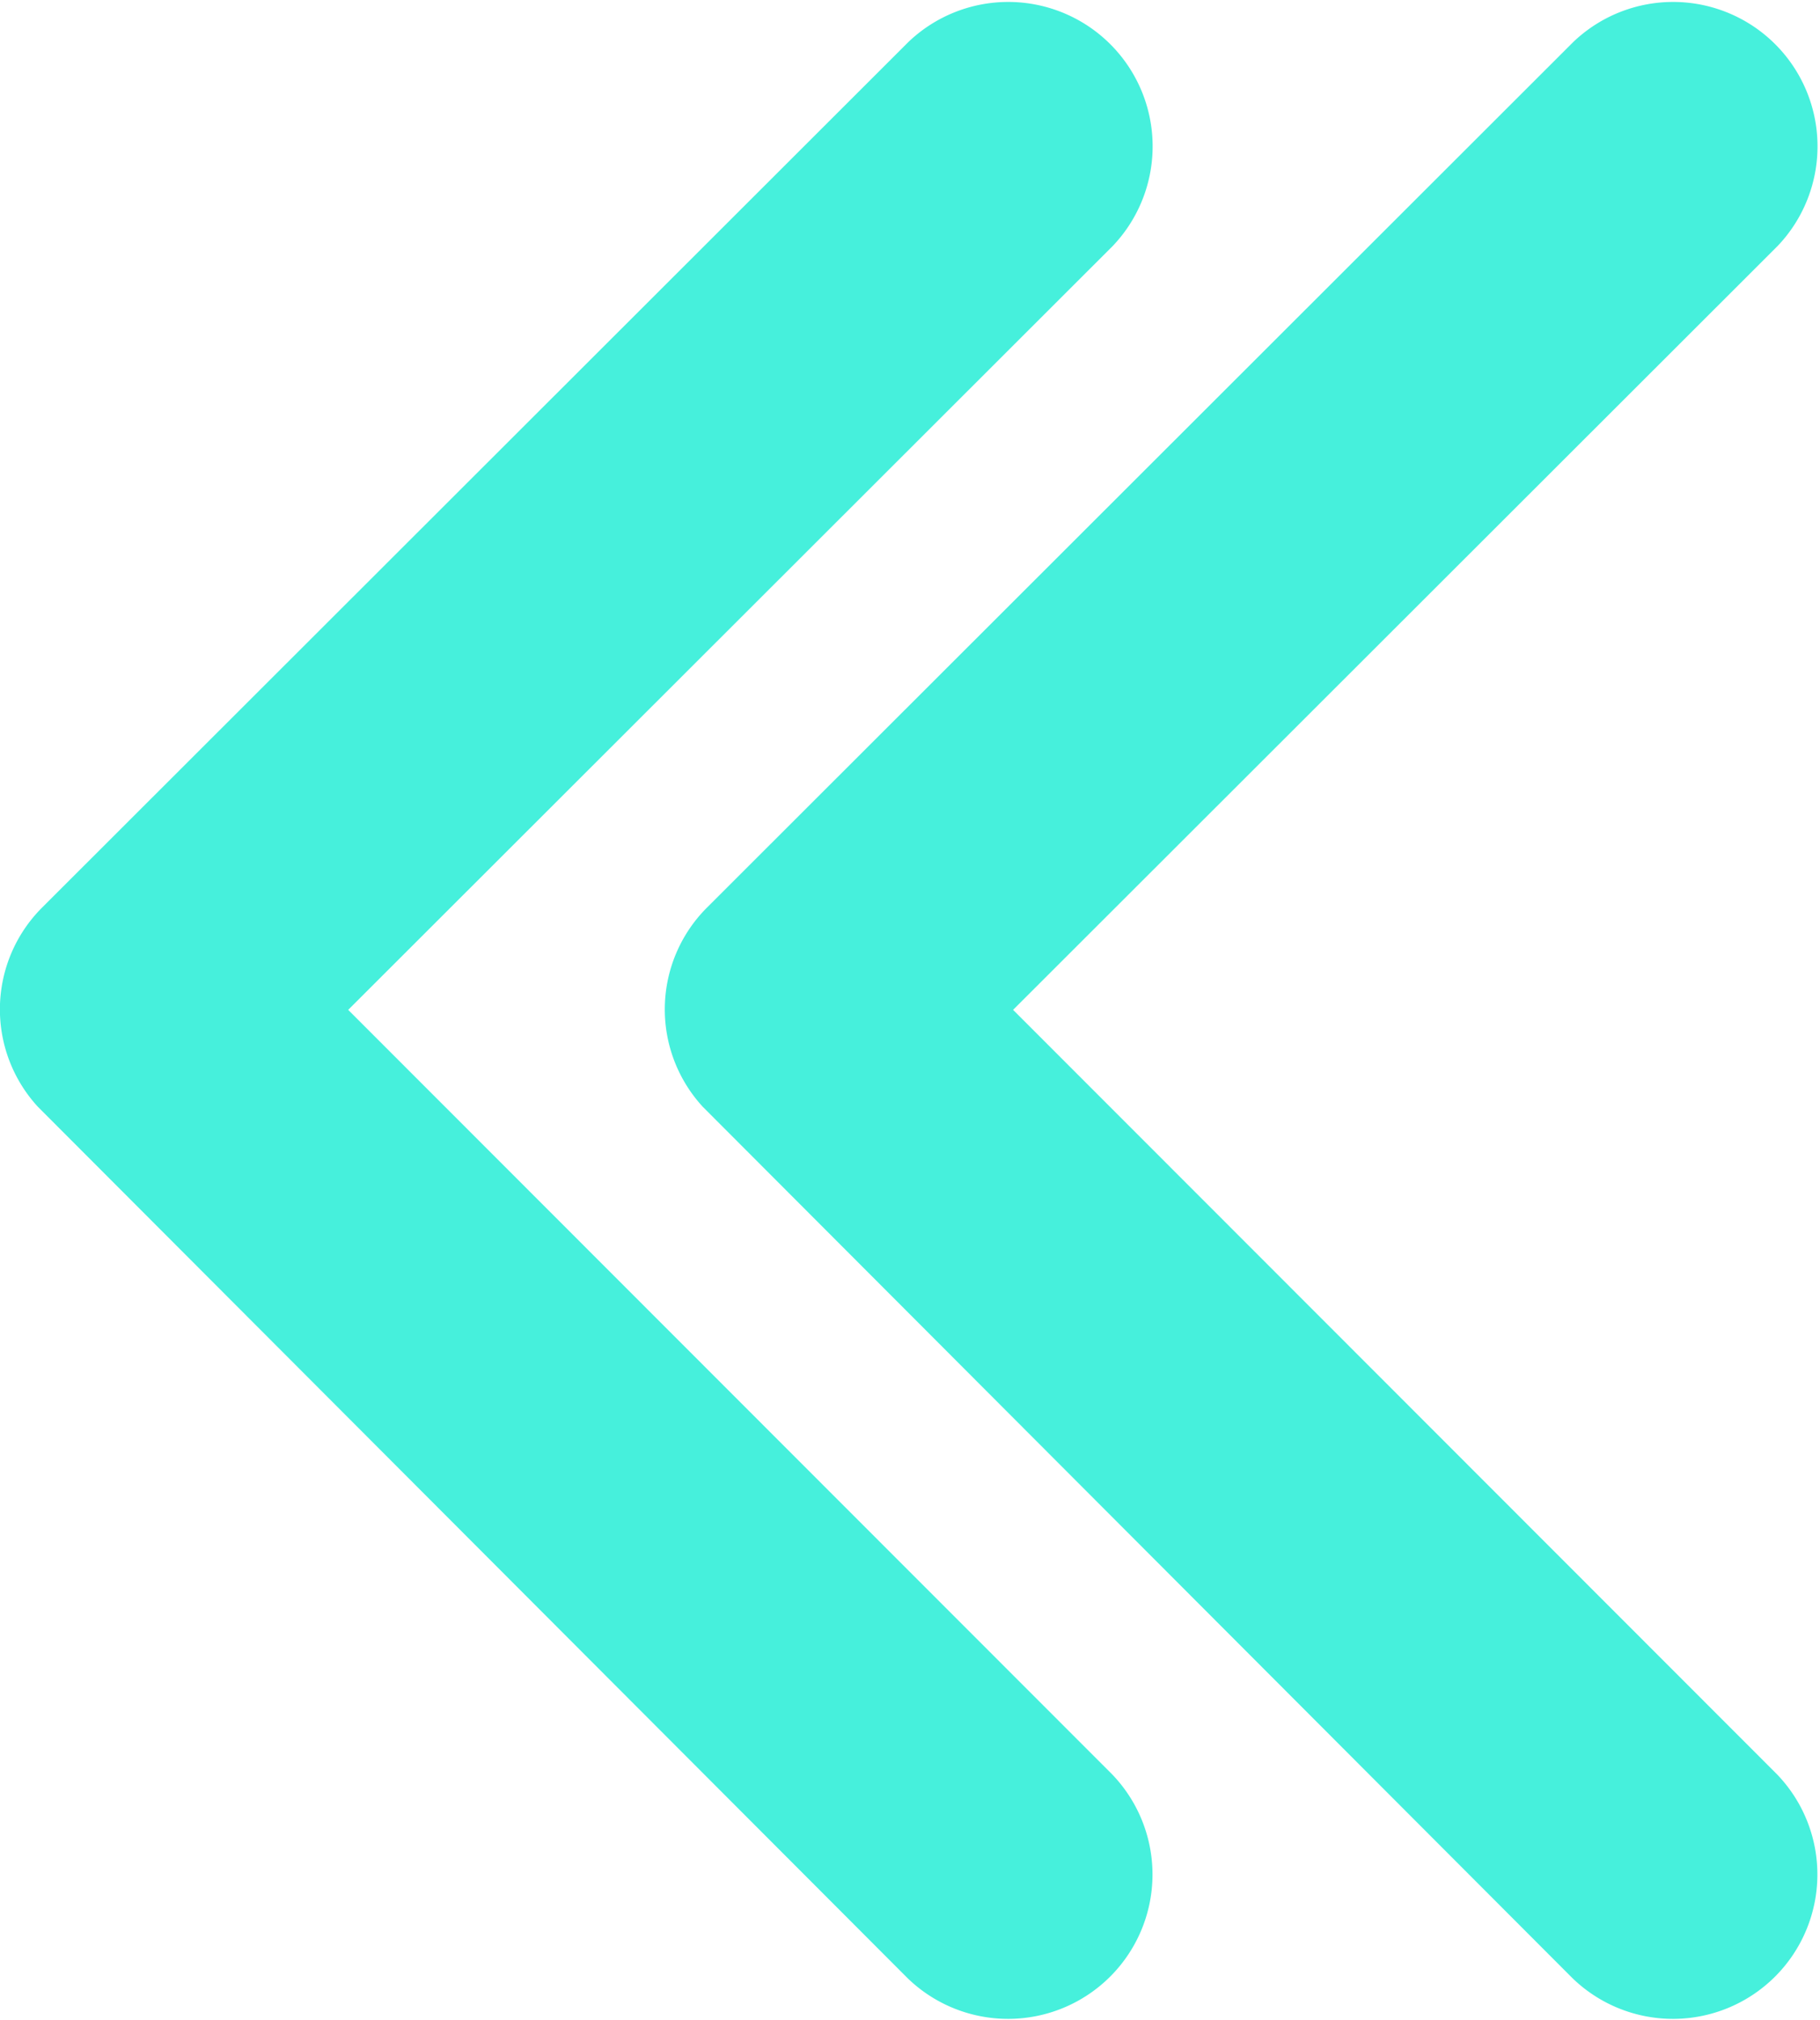 <svg xmlns="http://www.w3.org/2000/svg" width="49.315" height="54.748" viewBox="0 0 49.315 54.748">
  <g id="Group_1239" data-name="Group 1239" transform="translate(-662.701 -3751)">
    <path id="Icon_ionic-ios-arrow-back" data-name="Icon ionic-ios-arrow-back" d="M20.686,33.56,41.4,12.862A3.913,3.913,0,0,0,35.86,7.337L12.39,30.79a3.9,3.9,0,0,0-.114,5.395L35.843,59.8a3.913,3.913,0,0,0,5.541-5.525Z" transform="translate(669.466 3744.806)" fill="#46f0dc"/>
    <path id="Icon_ionic-ios-arrow-back-2" data-name="Icon ionic-ios-arrow-back" d="M20.686,33.56,41.4,12.862A3.913,3.913,0,0,0,35.86,7.337L12.39,30.79a3.9,3.9,0,0,0-.114,5.395L35.843,59.8a3.913,3.913,0,0,0,5.541-5.525Z" transform="translate(651.45 3744.806)" fill="#46f0dc"/>
  </g>
</svg>
